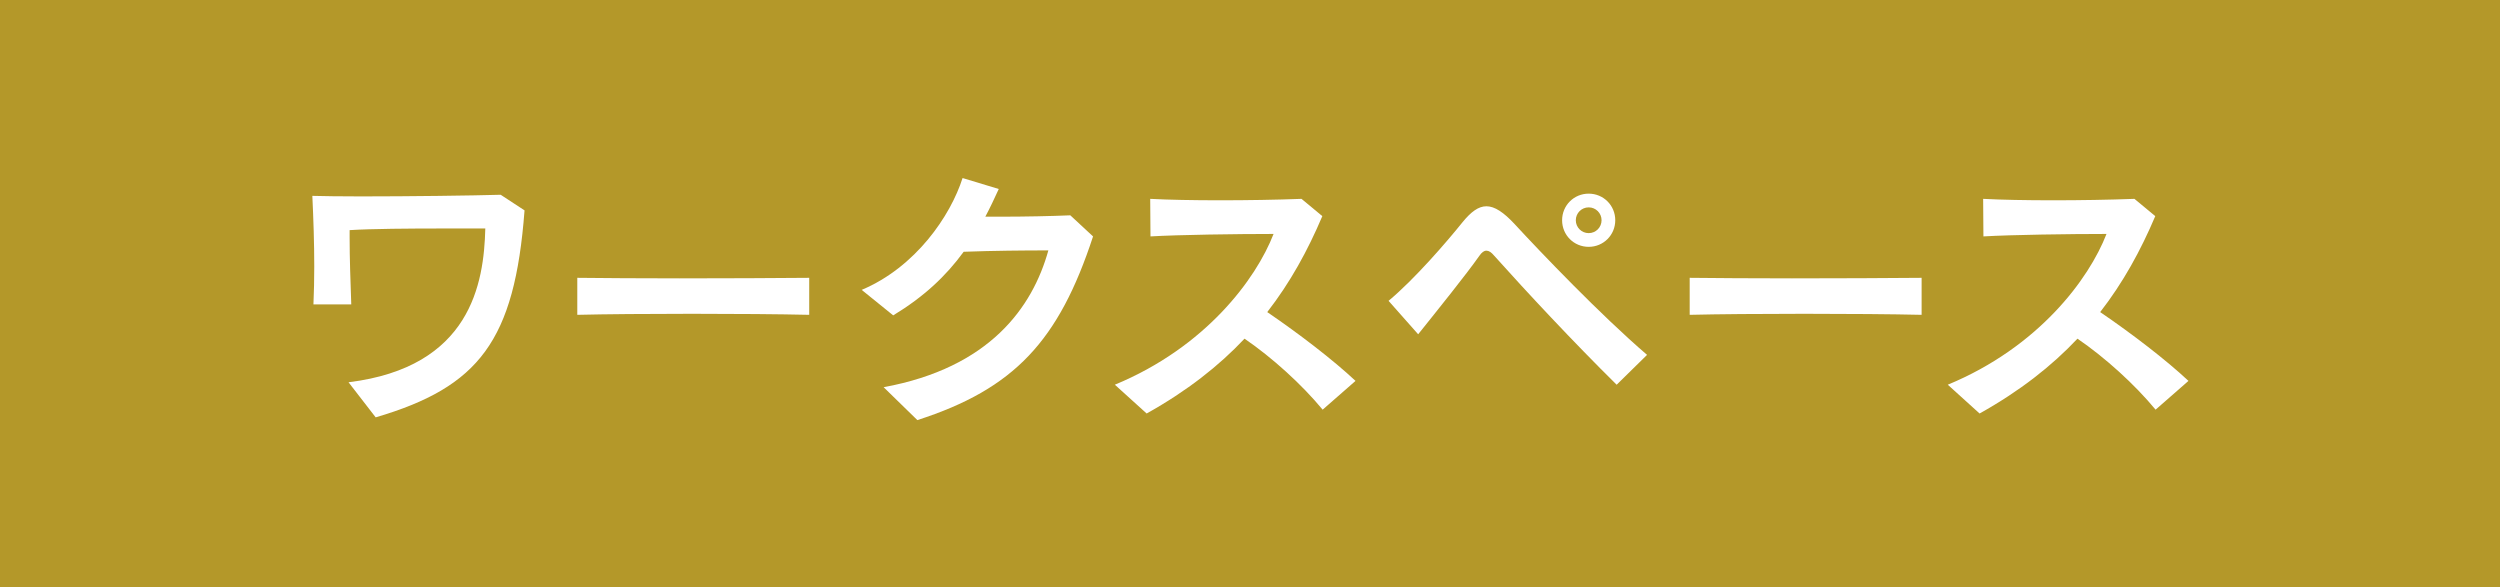 <?xml version="1.0" encoding="UTF-8"?>
<svg id="_レイヤー_1" data-name="レイヤー_1" xmlns="http://www.w3.org/2000/svg" width="127.744" height="30" version="1.1" viewBox="0 0 127.744 30">
  <rect x="0" y="0" width="127.744" height="30" fill="#333333" stroke="none"/>
  <!-- Generator: Adobe Illustrator 29.4.0, SVG Export Plug-In . SVG Version: 2.1.0 Build 152)  -->
  <defs>
    <style>
      .st0 {
        fill: #fff;
      }

      .st1 {
        fill: #b49829;
      }
    </style>
  </defs>
  <rect class="st1" x="0" y="0" width="127.744" height="29.999"/>
  <g>
    <path class="st0" d="M19.196,21.326l-1.387-1.793c6.247-.77,6.92-5.057,6.989-7.858h-2.156c-1.682,0-3.67.014-4.777.084v.378c0,1.065.042,2.199.084,3.418h-1.933c.028-.644.042-1.289.042-1.933,0-1.205-.042-2.423-.098-3.614.532.014,1.429.028,2.479.028,2.452,0,5.729-.042,7.145-.084l1.219.798c-.505,6.668-2.325,9.021-7.606,10.576Z"/>
    <path class="st0" d="M29.498,16.087v-1.891c1.303.014,3.222.028,5.225.028,2.424,0,4.959-.014,6.626-.028v1.891c-3.026-.07-9.007-.07-11.851,0Z"/>
    <path class="st0" d="M46.874,21.466l-1.723-1.681c5.421-.995,7.605-4.076,8.418-6.99-1.261,0-2.802.014-4.328.07-.91,1.247-2.031,2.297-3.6,3.25l-1.611-1.303c2.76-1.163,4.538-3.782,5.155-5.715l1.849.56c-.224.49-.448.967-.687,1.415h.771c1.274,0,2.577-.028,3.572-.07l1.162,1.079c-1.751,5.337-4.02,7.788-8.979,9.385Z"/>
    <path class="st0" d="M67.584,20.933c-1.064-1.289-2.578-2.662-3.992-3.628-1.303,1.387-2.941,2.675-5.001,3.824l-1.625-1.471c4.637-1.919,7.214-5.393,8.11-7.704-1.877,0-4.86.042-6.289.126l-.014-1.919c1.835.098,5.126.098,7.731,0l1.064.883c-.742,1.751-1.639,3.39-2.815,4.903,1.625,1.107,3.376,2.451,4.511,3.516l-1.681,1.471Z"/>
    <path class="st0" d="M82.607,19.659c-2.213-2.185-4.58-4.721-6.262-6.598-.14-.168-.266-.252-.392-.252s-.238.084-.364.266c-.658.938-2.115,2.745-3.124,4.006l-1.513-1.709c1.345-1.121,2.983-3.026,3.782-4.02.434-.532.812-.812,1.219-.812.42,0,.882.308,1.442.911,1.331,1.443,4.398,4.651,6.766,6.682l-1.555,1.527ZM81.178,12.613c-.757,0-1.358-.602-1.358-1.359,0-.756.602-1.359,1.358-1.359.756,0,1.358.602,1.358,1.359,0,.756-.603,1.359-1.358,1.359ZM81.178,10.596c-.364,0-.658.294-.658.658,0,.364.294.658.658.658s.658-.294.658-.658c0-.364-.294-.658-.658-.658Z"/>
    <path class="st0" d="M86.339,16.087v-1.891c1.303.014,3.222.028,5.225.028,2.423,0,4.959-.014,6.626-.028v1.891c-3.026-.07-9.007-.07-11.851,0Z"/>
    <path class="st0" d="M110.145,20.933c-1.064-1.289-2.578-2.662-3.992-3.628-1.303,1.387-2.941,2.675-5.001,3.824l-1.625-1.471c4.637-1.919,7.214-5.393,8.11-7.704-1.877,0-4.86.042-6.289.126l-.014-1.919c1.835.098,5.126.098,7.731,0l1.064.883c-.742,1.751-1.639,3.39-2.815,4.903,1.625,1.107,3.376,2.451,4.511,3.516l-1.681,1.471Z"/>
  </g>
</svg>